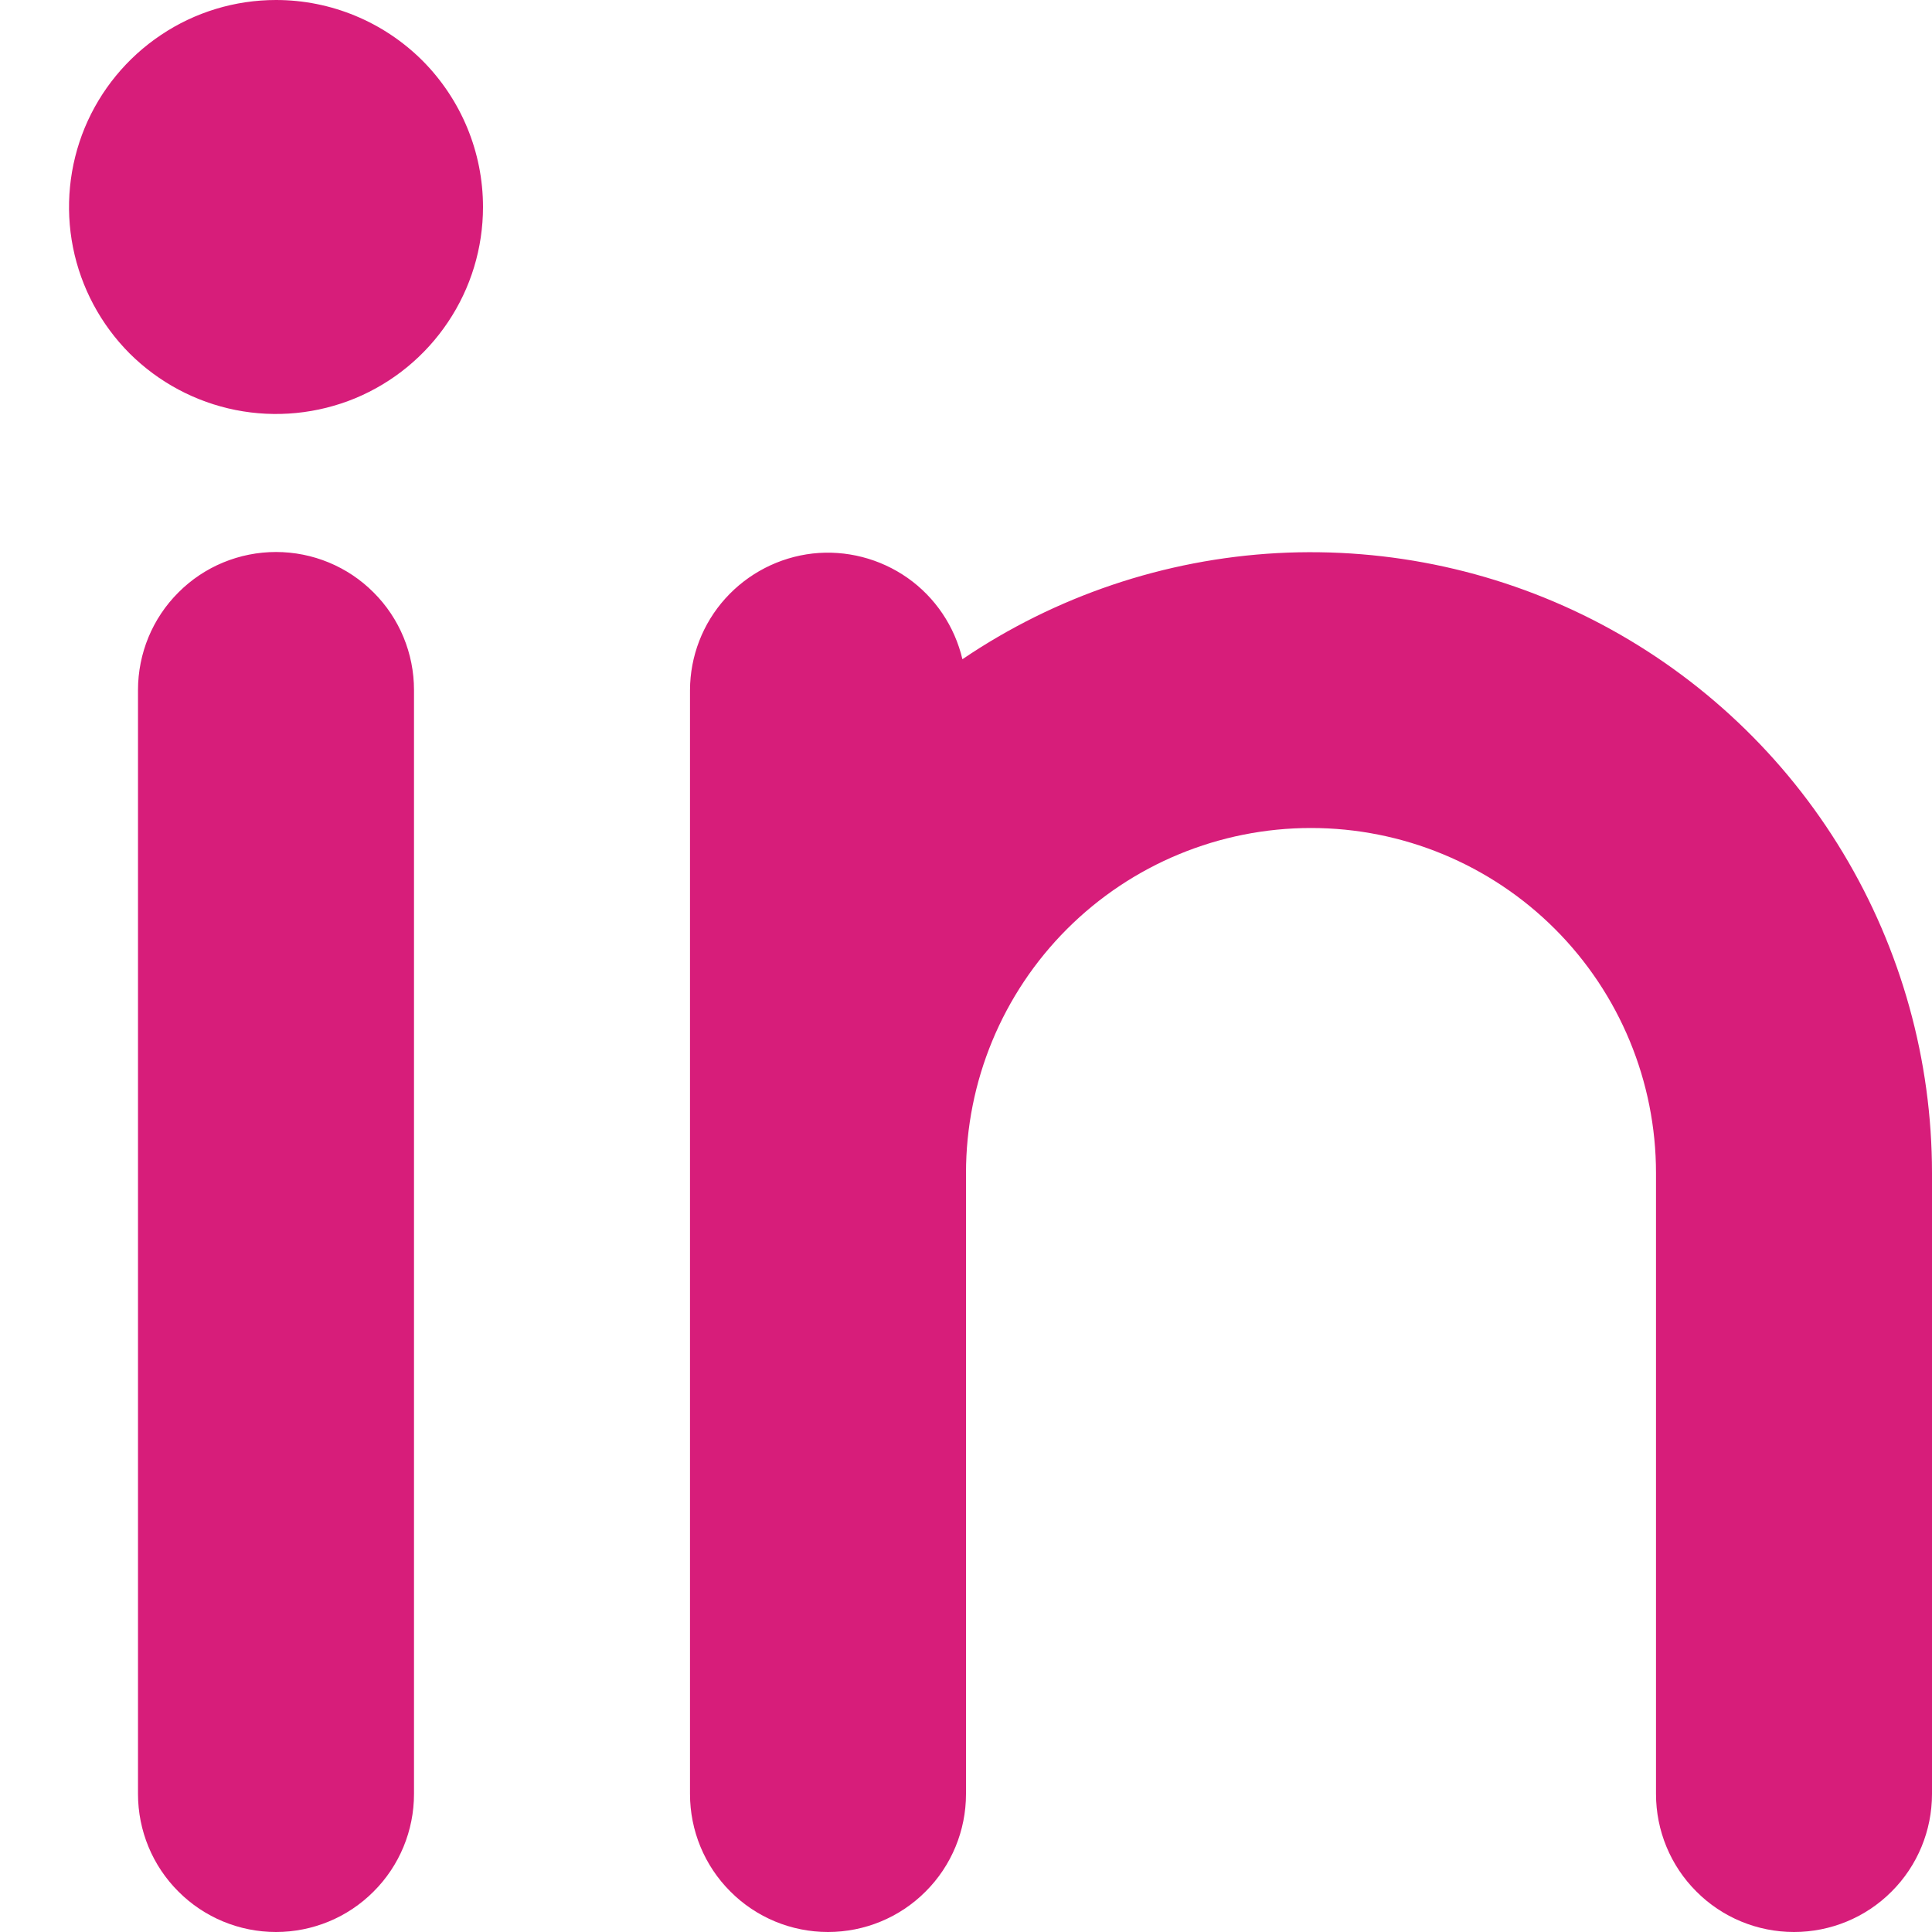 <svg width="14" height="14" viewBox="0 0 14 14" fill="none" xmlns="http://www.w3.org/2000/svg">
<path d="M3 5V13C3 13.265 2.895 13.52 2.707 13.707C2.52 13.895 2.265 14 2 14C1.735 14 1.48 13.895 1.293 13.707C1.105 13.52 1 13.265 1 13V5C1 4.735 1.105 4.48 1.293 4.293C1.48 4.105 1.735 4 2 4C2.265 4 2.52 4.105 2.707 4.293C2.895 4.48 3 4.735 3 5ZM14 8.5V13C14 13.265 13.895 13.52 13.707 13.707C13.52 13.895 13.265 14 13 14C12.735 14 12.48 13.895 12.293 13.707C12.105 13.52 12 13.265 12 13V8.5C12 7.837 11.737 7.201 11.268 6.732C10.799 6.263 10.163 6 9.5 6C8.837 6 8.201 6.263 7.732 6.732C7.263 7.201 7 7.837 7 8.5V13C7 13.265 6.895 13.52 6.707 13.707C6.52 13.895 6.265 14 6 14C5.735 14 5.48 13.895 5.293 13.707C5.105 13.52 5 13.265 5 13V5C5.001 4.755 5.092 4.519 5.256 4.337C5.42 4.155 5.645 4.039 5.888 4.011C6.131 3.984 6.376 4.047 6.577 4.188C6.777 4.329 6.918 4.539 6.974 4.777C7.65 4.319 8.439 4.053 9.255 4.008C10.071 3.964 10.884 4.142 11.607 4.525C12.329 4.908 12.934 5.48 13.355 6.18C13.777 6.881 14 7.683 14 8.5ZM3.5 1.5C3.5 1.797 3.412 2.087 3.247 2.333C3.082 2.58 2.848 2.772 2.574 2.886C2.3 2.999 1.998 3.029 1.707 2.971C1.416 2.913 1.149 2.77 0.939 2.561C0.73 2.351 0.587 2.084 0.529 1.793C0.471 1.502 0.501 1.2 0.614 0.926C0.728 0.652 0.92 0.418 1.167 0.253C1.413 0.088 1.703 0 2 0C2.398 0 2.779 0.158 3.061 0.439C3.342 0.721 3.5 1.102 3.5 1.5Z" fill="#D71D7A"/>
</svg>
